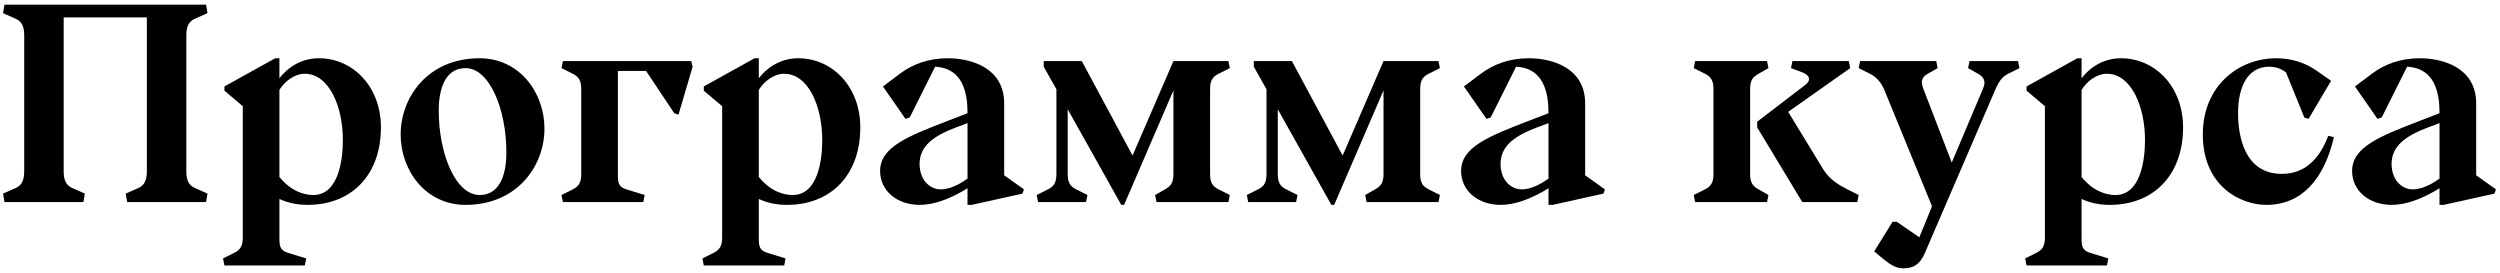 <?xml version="1.0" encoding="UTF-8"?> <svg xmlns="http://www.w3.org/2000/svg" width="532" height="58" viewBox="0 0 532 58" fill="none"> <path d="M0.952 42.997H17.752L18.052 41.197L15.352 39.997C13.972 39.397 13.552 38.197 13.552 36.397V3.697H31.252V36.397C31.252 38.197 30.832 39.397 29.452 39.997L26.752 41.197L27.052 42.997H43.852L44.152 41.197L41.452 39.997C40.072 39.397 39.652 38.197 39.652 36.397V7.597C39.652 5.797 40.072 4.597 41.452 3.997L44.152 2.797L43.852 0.997H0.952L0.652 2.797L3.352 3.997C4.732 4.597 5.152 5.797 5.152 7.597V36.397C5.152 38.197 4.732 39.397 3.352 39.997L0.652 41.197L0.952 42.997Z" fill="black"></path> <path d="M65.461 43.597C74.761 43.597 81.061 37.297 81.061 27.097C81.061 18.397 75.061 12.397 67.861 12.397C64.501 12.397 61.561 13.957 59.461 16.657V12.397H58.561L47.761 18.397V19.297L51.661 22.597V50.497C51.661 52.297 51.181 53.137 49.861 53.797L47.461 54.997L47.761 56.497H64.861L65.161 54.997L61.261 53.797C59.521 53.257 59.461 52.297 59.461 50.497V42.337C61.261 43.177 63.241 43.597 65.461 43.597ZM59.461 19.117C60.601 17.317 62.641 15.697 64.861 15.697C69.961 15.697 72.961 22.537 72.961 29.797C72.961 33.997 72.061 41.497 66.661 41.497C64.801 41.497 61.981 40.777 59.461 37.657V19.117Z" fill="black"></path> <path d="M102.061 41.497C96.961 41.497 93.361 32.797 93.361 23.497C93.361 19.897 94.261 14.497 99.061 14.497C104.161 14.497 107.761 23.197 107.761 32.497C107.761 36.097 106.861 41.497 102.061 41.497ZM99.061 43.597C110.161 43.597 115.861 35.197 115.861 27.397C115.861 19.597 110.461 12.397 102.061 12.397C90.961 12.397 85.261 20.797 85.261 28.597C85.261 36.397 90.661 43.597 99.061 43.597Z" fill="black"></path> <path d="M119.487 14.497L121.887 15.697C123.207 16.357 123.687 17.197 123.687 18.997V36.997C123.687 38.797 123.207 39.637 121.887 40.297L119.487 41.497L119.787 42.997H136.887L137.187 41.497L133.287 40.297C131.547 39.757 131.487 38.797 131.487 36.997V15.097H137.487L143.487 24.097L144.387 24.397L147.387 14.197L147.087 12.997H119.787L119.487 14.497Z" fill="black"></path> <path d="M167.473 43.597C176.773 43.597 183.073 37.297 183.073 27.097C183.073 18.397 177.073 12.397 169.873 12.397C166.513 12.397 163.573 13.957 161.473 16.657V12.397H160.573L149.773 18.397V19.297L153.673 22.597V50.497C153.673 52.297 153.193 53.137 151.873 53.797L149.473 54.997L149.773 56.497H166.873L167.173 54.997L163.273 53.797C161.533 53.257 161.473 52.297 161.473 50.497V42.337C163.273 43.177 165.253 43.597 167.473 43.597ZM161.473 19.117C162.613 17.317 164.653 15.697 166.873 15.697C171.973 15.697 174.973 22.537 174.973 29.797C174.973 33.997 174.073 41.497 168.673 41.497C166.813 41.497 163.993 40.777 161.473 37.657V19.117Z" fill="black"></path> <path d="M205.887 43.597H206.787L217.587 41.197L217.887 40.297L213.687 37.297V21.997C213.687 14.497 206.787 12.397 201.687 12.397C197.487 12.397 194.127 13.717 191.487 15.697L187.887 18.397L192.687 25.297L193.587 24.997L198.987 14.197C204.987 14.497 205.887 19.897 205.887 24.097L201.987 25.597C193.287 28.957 187.287 31.237 187.287 36.397C187.287 40.597 190.887 43.597 195.687 43.597C198.687 43.597 201.867 42.397 204.987 40.597L205.887 40.057V43.597ZM205.887 38.017L204.687 38.797C203.667 39.397 201.987 40.297 200.187 40.297C197.787 40.297 195.687 38.197 195.687 34.897C195.687 30.997 198.747 28.897 203.487 27.097L205.887 26.197V38.017Z" fill="black"></path> <path d="M238.606 43.597H239.206L249.706 19.237V36.997C249.706 38.797 249.226 39.577 247.906 40.297L245.806 41.497L246.106 42.997H261.406L261.706 41.497L259.306 40.297C257.986 39.637 257.506 38.797 257.506 36.997V18.997C257.506 17.197 257.986 16.357 259.306 15.697L261.706 14.497L261.406 12.997H249.706L241.006 33.097L230.206 12.997H222.106V14.197L224.806 18.997V36.997C224.806 38.797 224.326 39.637 223.006 40.297L220.606 41.497L220.906 42.997H231.106L231.406 41.497L229.006 40.297C227.686 39.637 227.206 38.797 227.206 36.997V23.257L238.606 43.597Z" fill="black"></path> <path d="M283.313 43.597H283.913L294.413 19.237V36.997C294.413 38.797 293.933 39.577 292.613 40.297L290.513 41.497L290.813 42.997H306.113L306.413 41.497L304.013 40.297C302.693 39.637 302.213 38.797 302.213 36.997V18.997C302.213 17.197 302.693 16.357 304.013 15.697L306.413 14.497L306.113 12.997H294.413L285.713 33.097L274.913 12.997H266.813V14.197L269.513 18.997V36.997C269.513 38.797 269.033 39.637 267.713 40.297L265.313 41.497L265.613 42.997H275.813L276.113 41.497L273.713 40.297C272.393 39.637 271.913 38.797 271.913 36.997V23.257L283.313 43.597Z" fill="black"></path> <path d="M329.52 43.597H330.42L341.22 41.197L341.52 40.297L337.32 37.297V21.997C337.32 14.497 330.42 12.397 325.32 12.397C321.12 12.397 317.76 13.717 315.12 15.697L311.52 18.397L316.32 25.297L317.22 24.997L322.62 14.197C328.62 14.497 329.52 19.897 329.52 24.097L325.62 25.597C316.92 28.957 310.92 31.237 310.92 36.397C310.92 40.597 314.52 43.597 319.32 43.597C322.32 43.597 325.5 42.397 328.62 40.597L329.52 40.057V43.597ZM329.52 38.017L328.32 38.797C327.3 39.397 325.62 40.297 323.82 40.297C321.42 40.297 319.32 38.197 319.32 34.897C319.32 30.997 322.38 28.897 327.12 27.097L329.52 26.197V38.017Z" fill="black"></path> <path d="M360.725 42.997H376.025L376.325 41.497L374.225 40.297C372.905 39.577 372.425 38.797 372.425 36.997V18.997C372.425 17.197 372.905 16.417 374.225 15.697L376.325 14.497L376.025 12.997H360.725L360.425 14.497L362.825 15.697C364.145 16.357 364.625 17.197 364.625 18.997V36.997C364.625 38.797 364.145 39.637 362.825 40.297L360.425 41.497L360.725 42.997ZM373.925 27.097L383.525 42.997H395.225L395.525 41.497L393.125 40.297C391.505 39.457 389.405 38.317 388.025 36.097L380.525 23.797L393.725 14.497L393.425 12.997H381.425L381.125 14.497L383.525 15.397C384.485 15.757 384.965 16.297 384.965 16.837C384.965 17.257 384.665 17.677 384.125 18.097L373.925 25.897V27.097Z" fill="black"></path> <path d="M409.632 53.797L424.632 18.997C425.352 17.377 426.012 16.357 427.332 15.697L429.732 14.497L429.432 12.997H419.112L418.812 14.497L420.912 15.697C421.812 16.177 422.292 16.777 422.292 17.617C422.292 18.037 422.172 18.457 421.932 18.997L415.332 34.597L409.332 18.997C409.092 18.397 408.972 17.917 408.972 17.497C408.972 16.717 409.392 16.177 410.232 15.697L412.332 14.497L412.032 12.997H395.832L395.532 14.497L397.932 15.697C399.312 16.357 400.332 17.617 400.932 18.997L411.132 43.897L408.432 50.497L403.632 47.197H402.732L398.832 53.497L400.632 54.997C402.492 56.557 403.632 57.097 405.132 57.097C407.232 57.097 408.612 56.197 409.632 53.797Z" fill="black"></path> <path d="M448.957 43.597C458.257 43.597 464.557 37.297 464.557 27.097C464.557 18.397 458.557 12.397 451.357 12.397C447.997 12.397 445.057 13.957 442.957 16.657V12.397H442.057L431.257 18.397V19.297L435.157 22.597V50.497C435.157 52.297 434.677 53.137 433.357 53.797L430.957 54.997L431.257 56.497H448.357L448.657 54.997L444.757 53.797C443.017 53.257 442.957 52.297 442.957 50.497V42.337C444.757 43.177 446.737 43.597 448.957 43.597ZM442.957 19.117C444.097 17.317 446.137 15.697 448.357 15.697C453.457 15.697 456.457 22.537 456.457 29.797C456.457 33.997 455.557 41.497 450.157 41.497C448.297 41.497 445.477 40.777 442.957 37.657V19.117Z" fill="black"></path> <path d="M482.257 43.597C489.757 43.597 494.557 38.197 496.657 29.197L495.457 28.897C492.757 36.097 488.257 36.997 485.557 36.997C477.757 36.997 476.257 29.197 476.257 24.097C476.257 18.397 478.357 14.197 482.857 14.197C484.057 14.197 485.257 14.497 486.457 15.397L490.357 24.997L491.257 25.297L496.057 17.197L493.057 15.097C490.597 13.357 487.657 12.397 484.357 12.397C476.557 12.397 468.757 18.097 468.757 28.597C468.757 39.697 476.857 43.597 482.257 43.597Z" fill="black"></path> <path d="M519.129 43.597H520.029L530.829 41.197L531.129 40.297L526.929 37.297V21.997C526.929 14.497 520.029 12.397 514.929 12.397C510.729 12.397 507.369 13.717 504.729 15.697L501.129 18.397L505.929 25.297L506.829 24.997L512.229 14.197C518.229 14.497 519.129 19.897 519.129 24.097L515.229 25.597C506.529 28.957 500.529 31.237 500.529 36.397C500.529 40.597 504.129 43.597 508.929 43.597C511.929 43.597 515.109 42.397 518.229 40.597L519.129 40.057V43.597ZM519.129 38.017L517.929 38.797C516.909 39.397 515.229 40.297 513.429 40.297C511.029 40.297 508.929 38.197 508.929 34.897C508.929 30.997 511.989 28.897 516.729 27.097L519.129 26.197V38.017Z" fill="black"></path> </svg> 